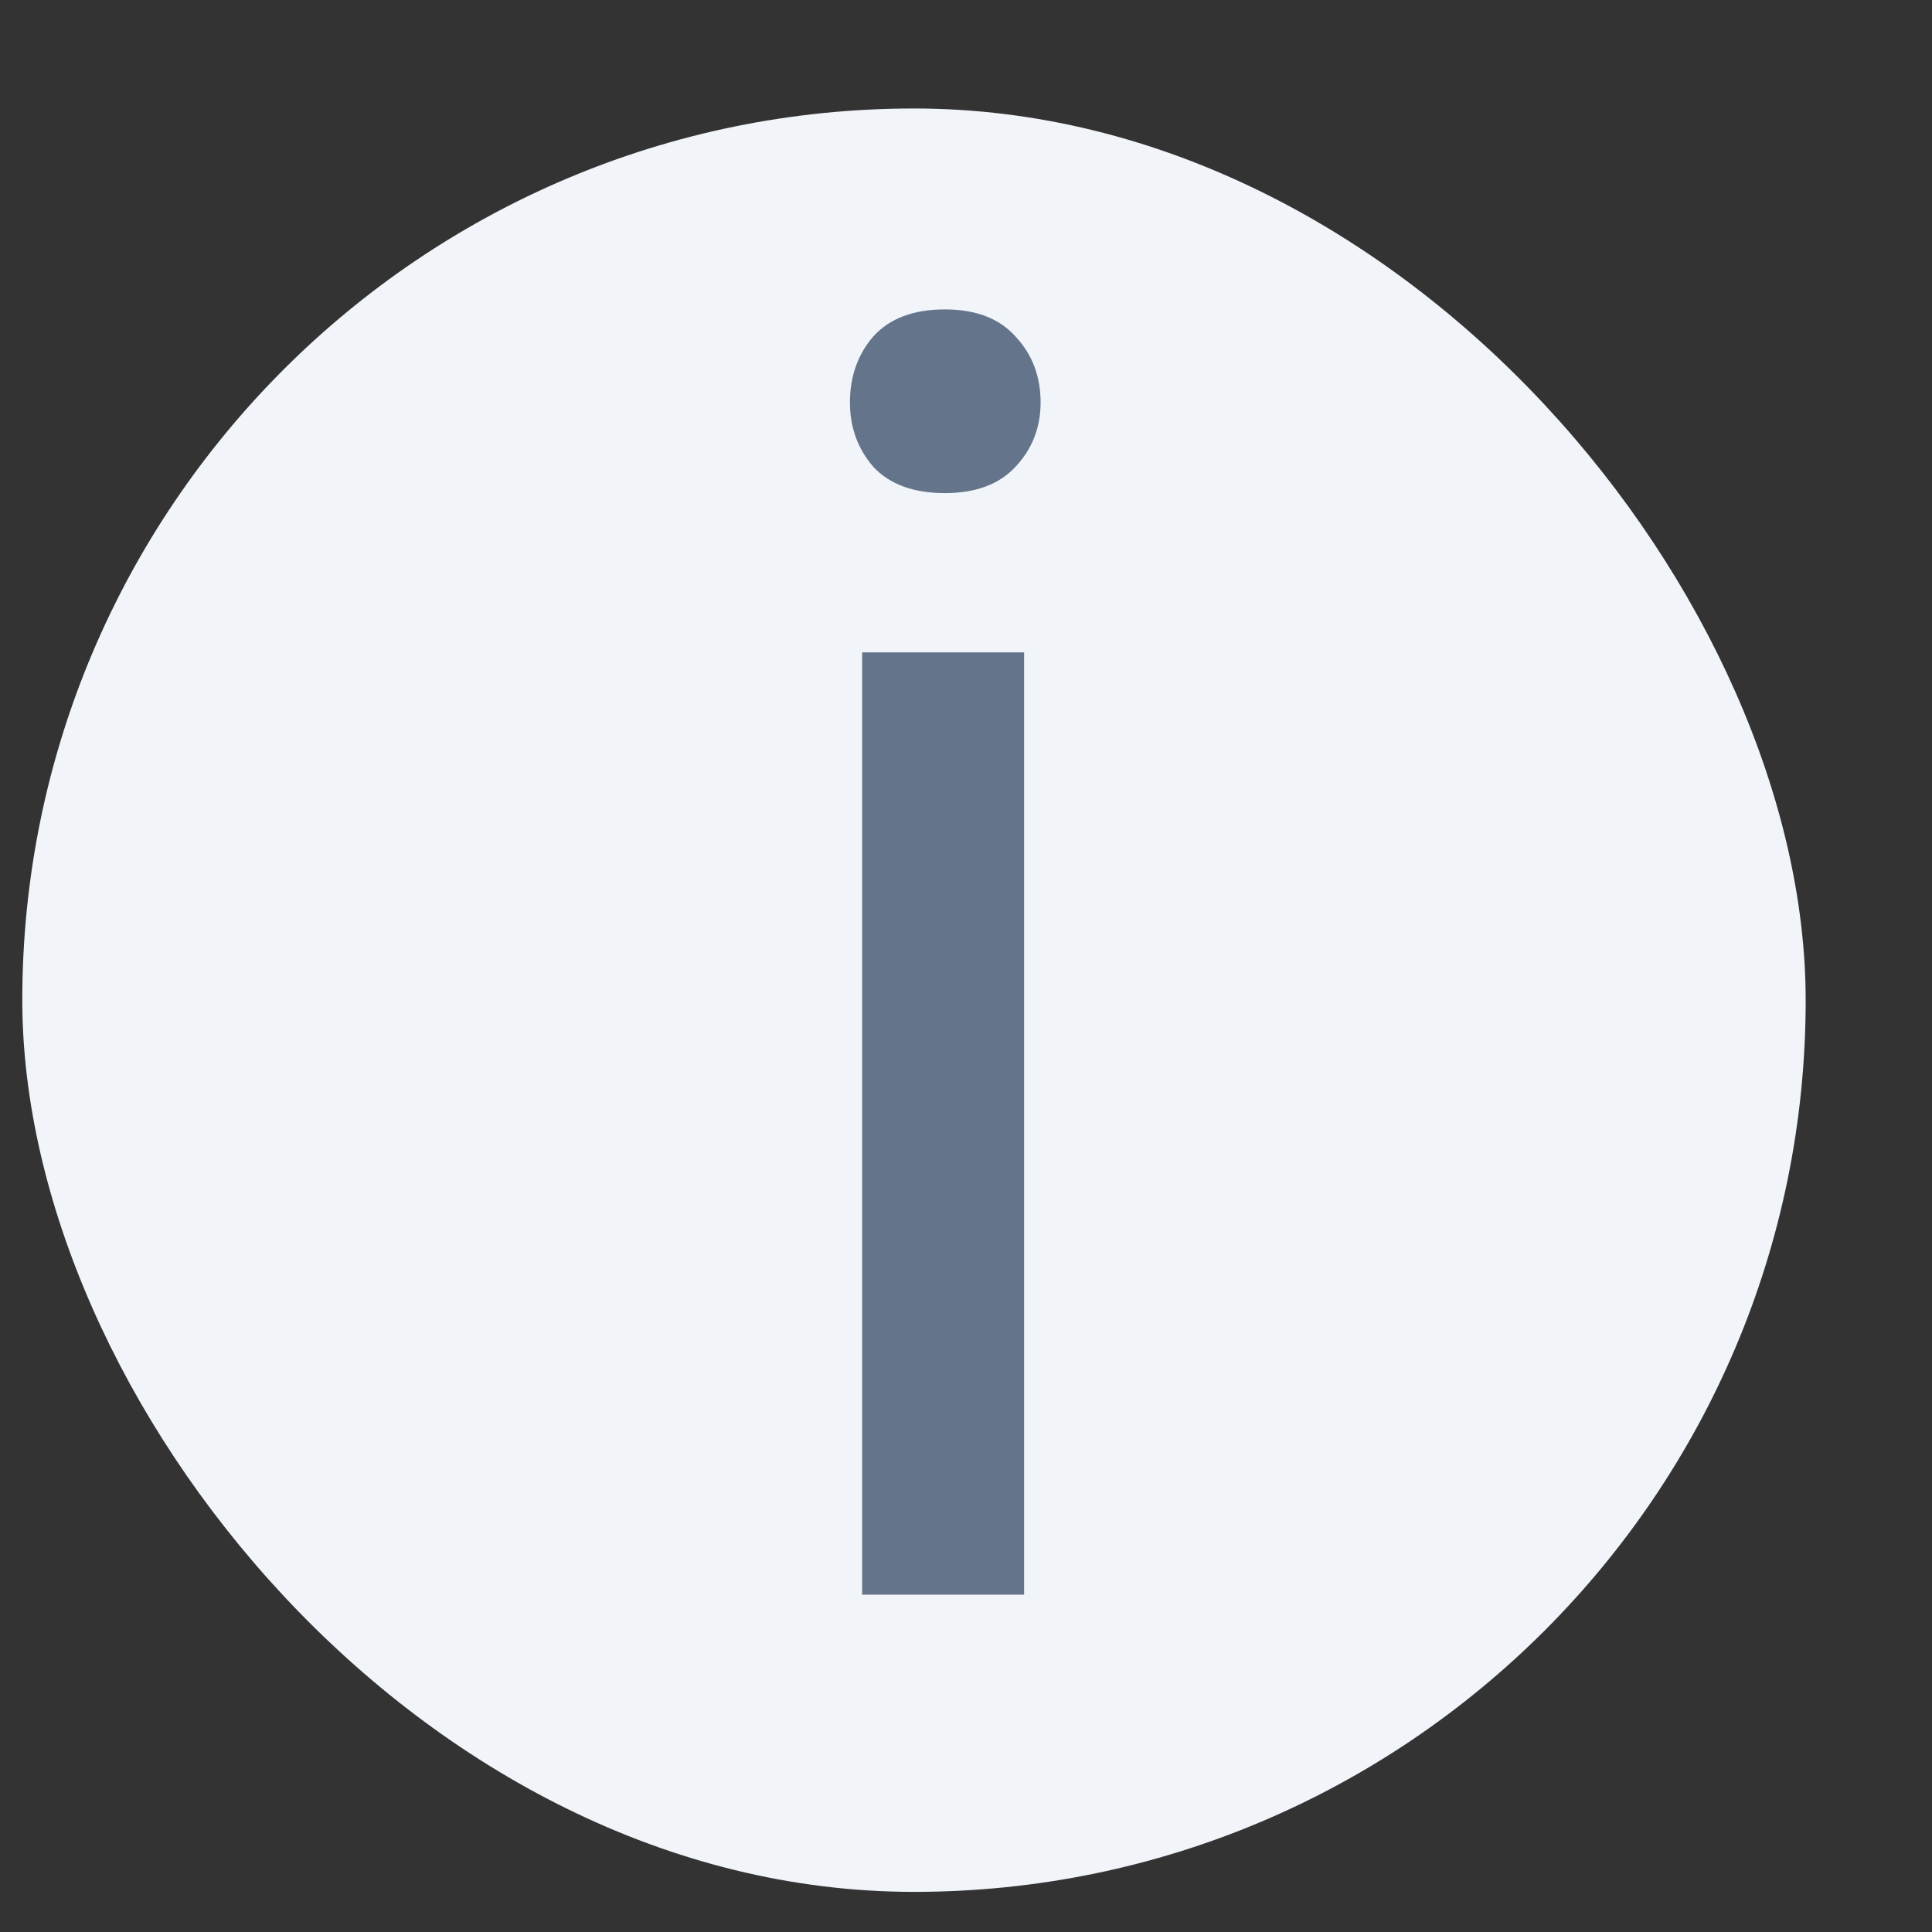 <svg width="13" height="13" viewBox="0 0 13 13" fill="none" xmlns="http://www.w3.org/2000/svg">
<rect x="0" y="0" width="13" height="13" fill="#333333" stroke="none"/>
<rect x="0.15" y="0.73" width="12" height="12" rx="6" fill="#F1F5F9"/>
<path d="M6.891 4.39V10.73H5.801V4.39H6.891ZM5.719 2.708C5.719 2.533 5.772 2.384 5.877 2.263C5.987 2.142 6.147 2.082 6.358 2.082C6.565 2.082 6.723 2.142 6.832 2.263C6.946 2.384 7.002 2.533 7.002 2.708C7.002 2.876 6.946 3.021 6.832 3.142C6.723 3.259 6.565 3.318 6.358 3.318C6.147 3.318 5.987 3.259 5.877 3.142C5.772 3.021 5.719 2.876 5.719 2.708Z" fill="#64748B"/>
</svg>
